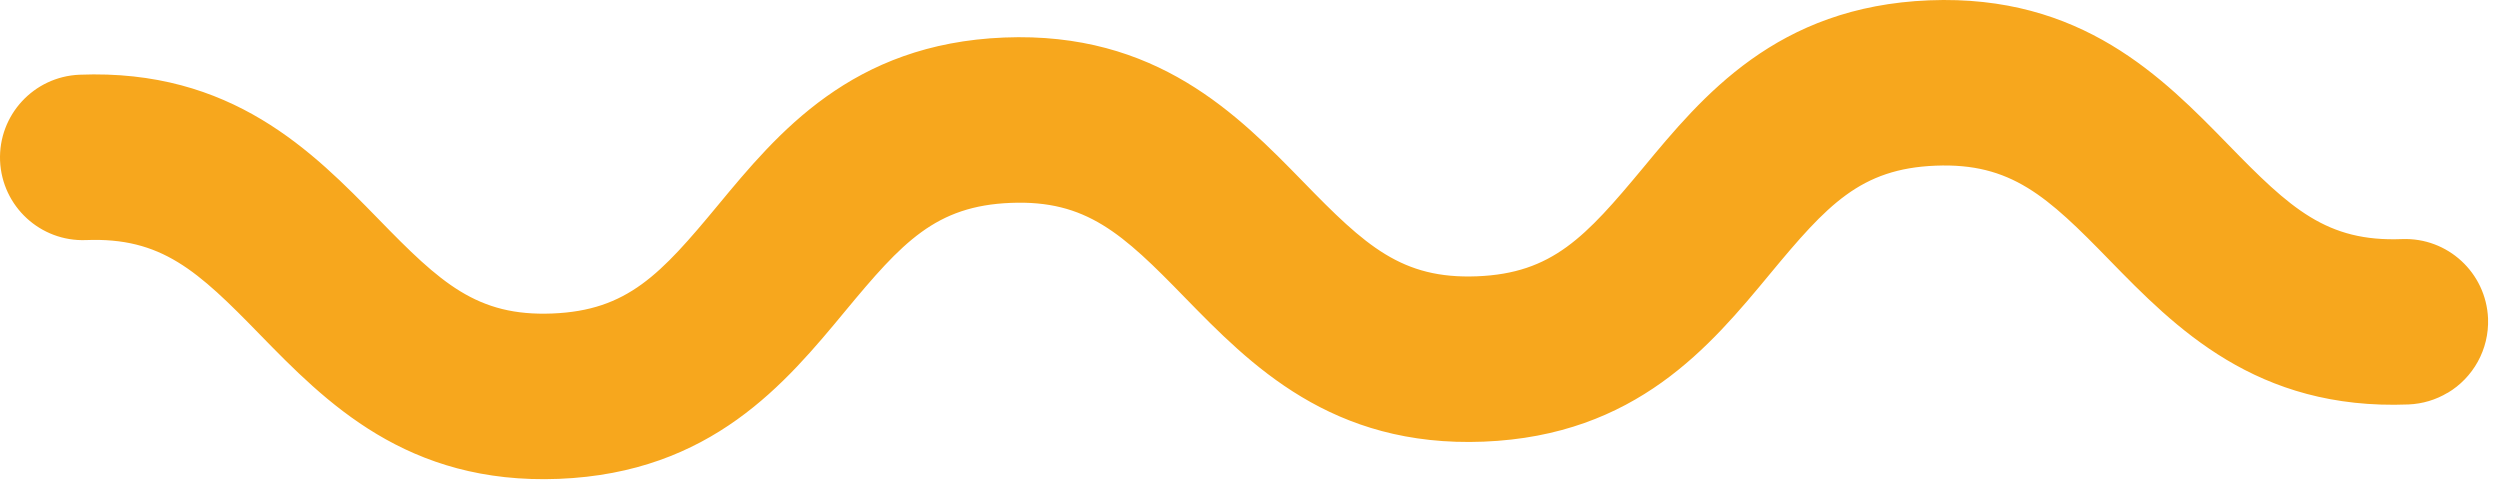 <?xml version="1.0" encoding="UTF-8" standalone="no"?>
<svg xmlns="http://www.w3.org/2000/svg" xmlns:xlink="http://www.w3.org/1999/xlink" xmlns:serif="http://www.serif.com/" width="100%" height="100%" viewBox="0 0 127 25" version="1.1" xml:space="preserve" style="fill-rule:evenodd;clip-rule:evenodd;stroke-linejoin:round;stroke-miterlimit:2;">
    <g transform="matrix(1,0,0,1,-12.157,-16.594)">
        <path d="M136.49,36.55C135.91,36.9 135.23,37.11 134.51,37.14C126.77,37.45 122.64,33.21 119.32,29.81C116.15,26.55 114.31,24.86 110.49,25.01C106.67,25.16 104.98,27 102.08,30.5C99.05,34.16 95.28,38.72 87.53,39.03C79.79,39.34 75.66,35.1 72.34,31.7C69.17,28.44 67.33,26.75 63.51,26.9C59.69,27.05 58,28.89 55.1,32.39C52.07,36.05 48.3,40.61 40.55,40.92C32.81,41.23 28.68,36.99 25.36,33.59C22.19,30.33 20.35,28.64 16.53,28.79C14.21,28.88 12.26,27.08 12.16,24.76C12.07,22.44 13.87,20.49 16.19,20.39C23.93,20.08 28.06,24.32 31.38,27.72C34.55,30.98 36.39,32.67 40.21,32.52C44.03,32.37 45.72,30.53 48.62,27.03C51.65,23.37 55.42,18.81 63.17,18.5C70.91,18.19 75.04,22.43 78.36,25.83C81.53,29.09 83.37,30.78 87.19,30.63C91.01,30.48 92.7,28.64 95.61,25.14C98.64,21.48 102.41,16.92 110.16,16.61C117.9,16.3 122.03,20.54 125.35,23.94C128.52,27.2 130.36,28.89 134.18,28.74C136.5,28.65 138.45,30.45 138.55,32.77C138.61,34.36 137.78,35.79 136.5,36.55L136.49,36.55Z" style="fill:rgb(247,167,29);fill-rule:nonzero;"></path>
    </g>
</svg>
